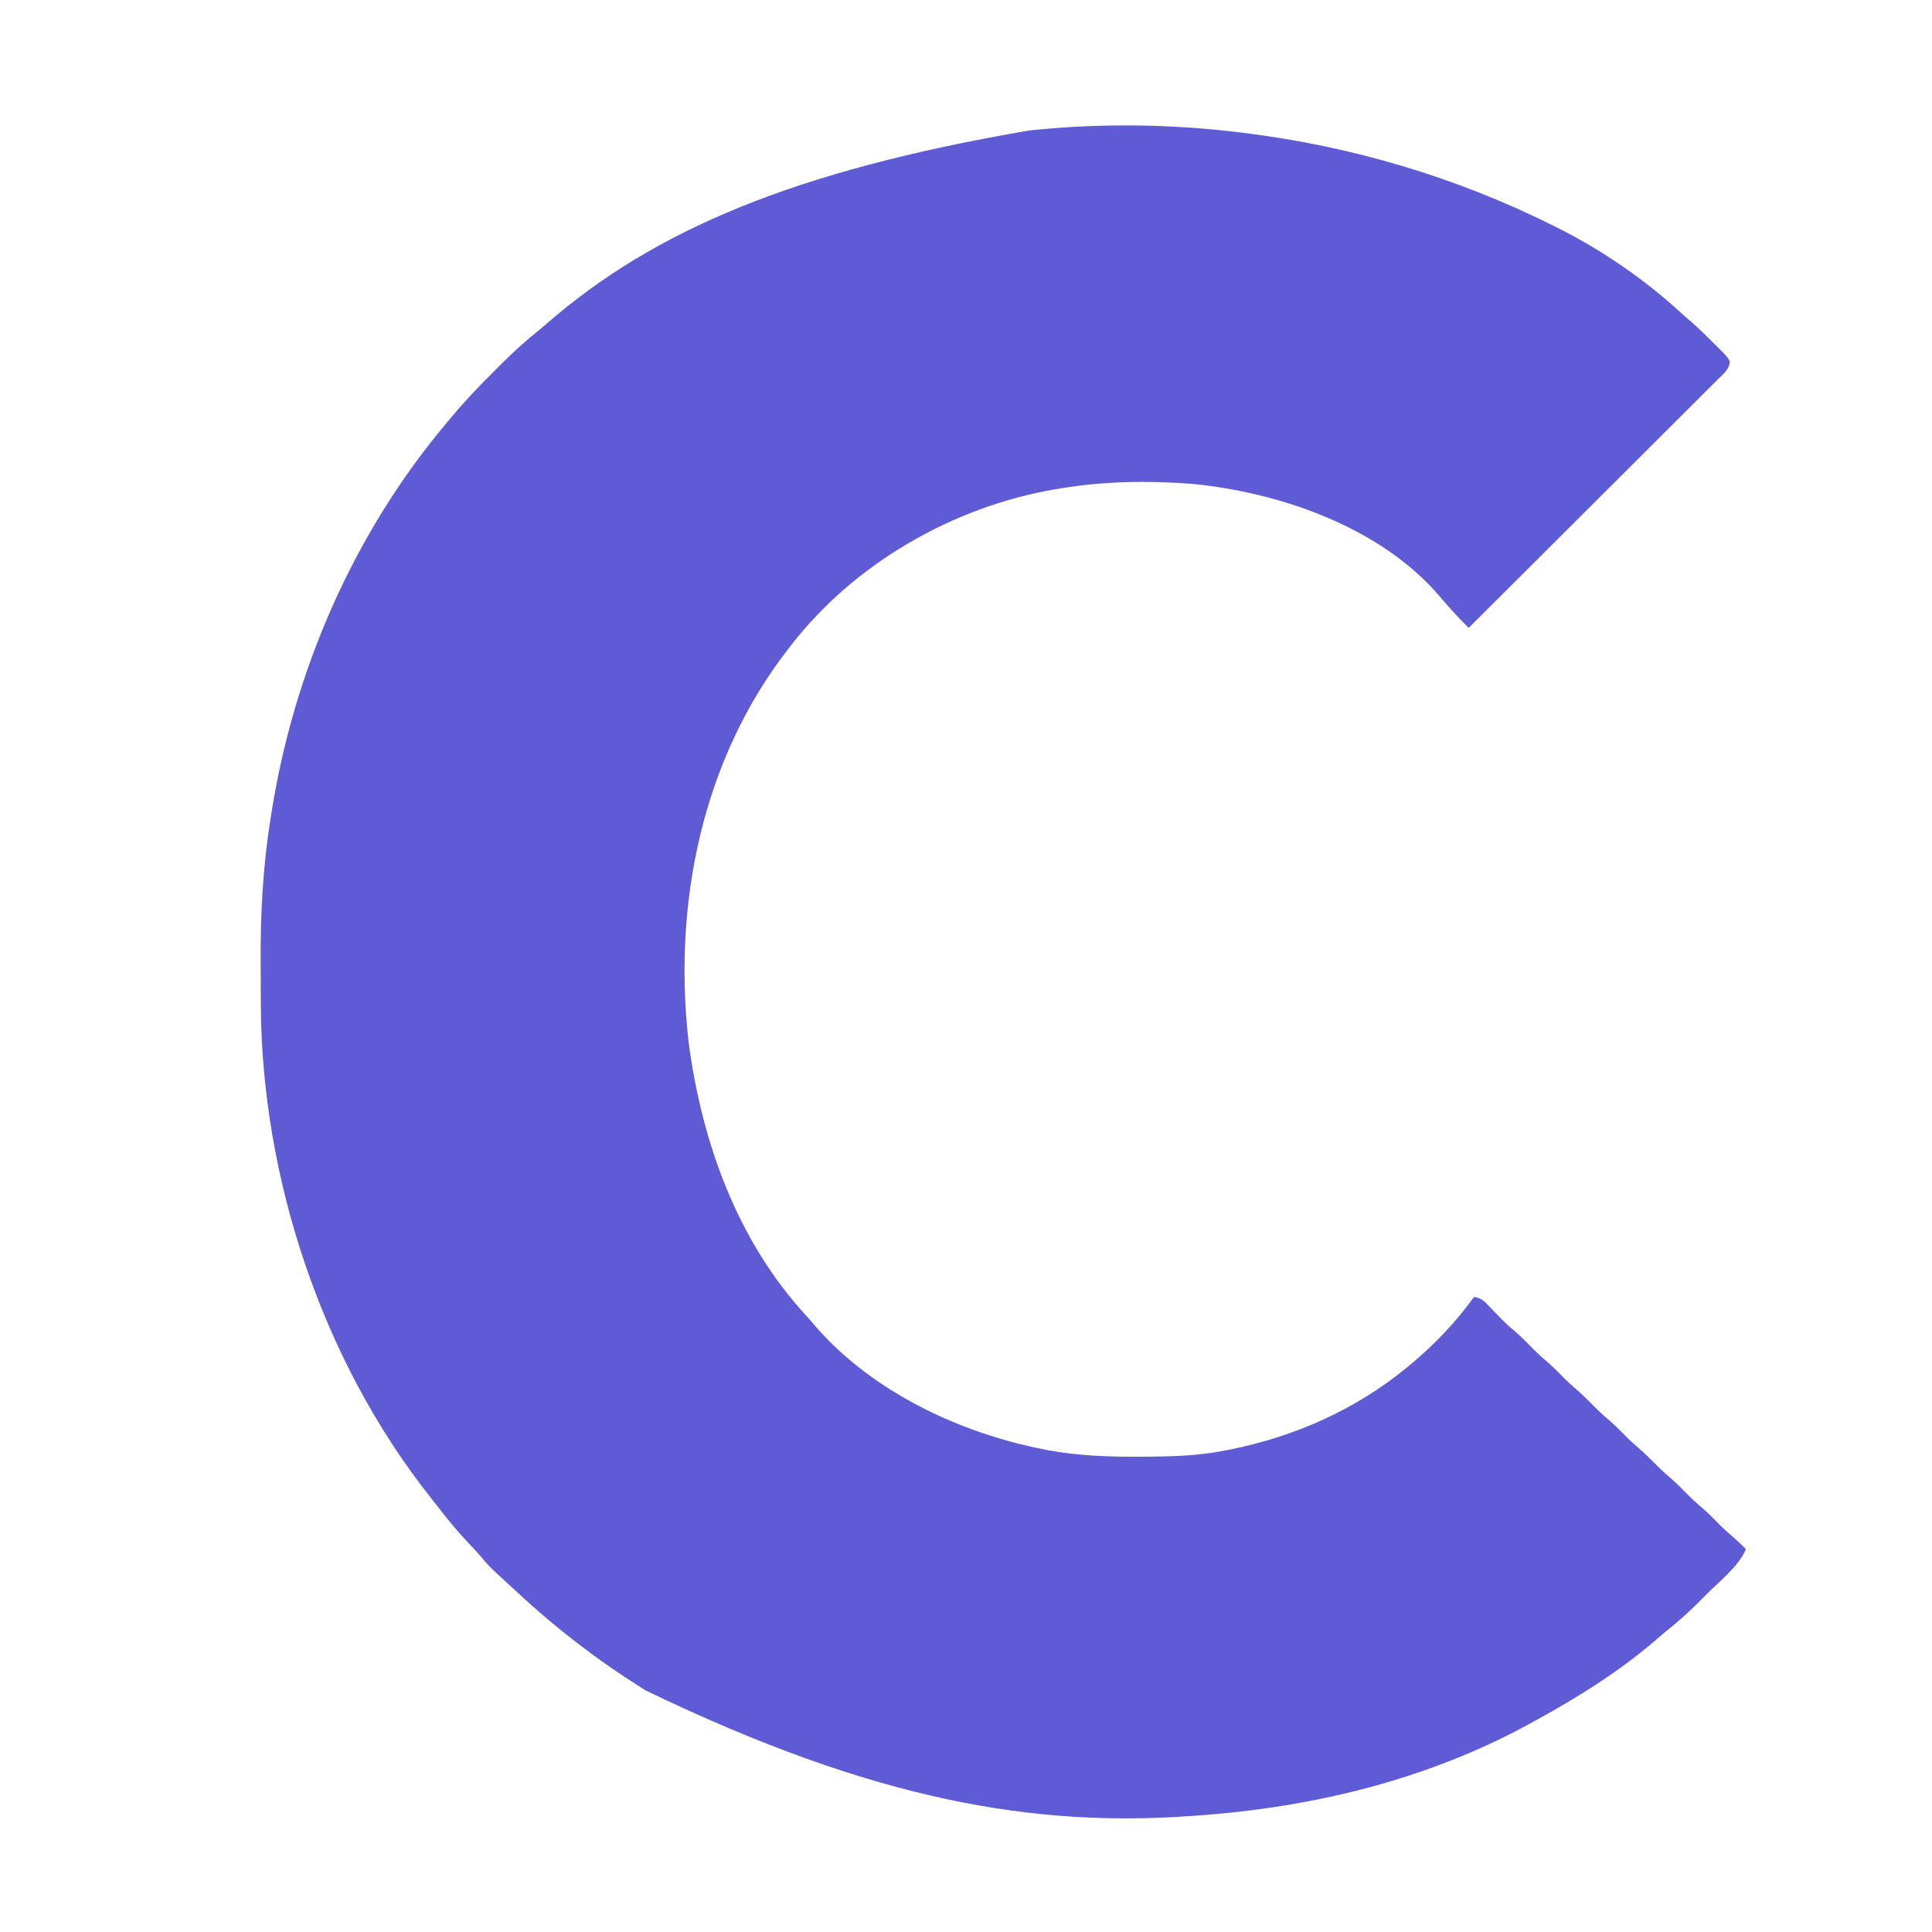 <?xml version="1.0" encoding="UTF-8"?>
<svg version="1.1" xmlns="http://www.w3.org/2000/svg" width="1080" height="1080">
<path d="M0 0 C1.071 0.131 1.071 0.131 2.164 0.264 C62.41 7.728 120.686 24.923 175 52 C175.808 52.402 176.617 52.804 177.45 53.219 C202.448 65.764 226.199 82.015 246.789 100.973 C248.74 102.761 250.73 104.478 252.75 106.188 C256.769 109.687 260.538 113.429 264.312 117.188 C264.924 117.794 265.535 118.401 266.165 119.026 C272.585 125.469 272.585 125.469 274 128 C273.783 132.461 270.362 135.045 267.375 137.986 C266.782 138.581 266.189 139.177 265.578 139.79 C263.584 141.789 261.58 143.777 259.576 145.765 C258.147 147.193 256.718 148.622 255.29 150.052 C251.406 153.937 247.513 157.812 243.619 161.685 C239.552 165.733 235.494 169.79 231.435 173.845 C223.745 181.526 216.048 189.198 208.348 196.869 C199.582 205.6 190.826 214.34 182.07 223.081 C164.056 241.064 146.032 259.035 128 277 C124.784 273.8 121.651 270.568 118.625 267.188 C117.841 266.315 117.058 265.442 116.25 264.543 C114.901 263.018 113.563 261.482 112.25 259.926 C79.264 220.834 22.732 201.236 -26.793 196.469 C-51.063 194.624 -75.987 194.964 -100 199 C-100.982 199.161 -101.964 199.322 -102.976 199.488 C-160.13 209.208 -215.392 240.876 -251 287 C-251.516 287.661 -252.032 288.322 -252.563 289.003 C-300.713 351.085 -316.938 431.866 -308 509 C-300.536 564.916 -280.817 619.761 -242.066 661.746 C-240.233 663.746 -238.49 665.793 -236.75 667.875 C-204.724 704.361 -156.281 727.076 -109.312 736.25 C-108.543 736.401 -107.773 736.552 -106.98 736.708 C-90.662 739.69 -74.49 740.375 -57.938 740.312 C-56.383 740.309 -56.383 740.309 -54.798 740.306 C-39.356 740.254 -24.208 739.934 -9 737 C-7.942 736.796 -6.883 736.592 -5.793 736.382 C30.882 729.049 65.067 713.928 94 690 C94.587 689.515 95.173 689.03 95.777 688.53 C109.277 677.293 120.612 665.217 131 651 C134.284 651.579 135.875 652.519 138.172 654.914 C138.75 655.507 139.328 656.099 139.923 656.71 C140.526 657.342 141.129 657.974 141.75 658.625 C143.009 659.916 144.269 661.205 145.531 662.492 C146.133 663.107 146.735 663.721 147.355 664.354 C149.813 666.813 152.427 669.053 155.078 671.297 C158.394 674.235 161.446 677.44 164.559 680.59 C167.272 683.269 170.108 685.746 173.004 688.223 C176.068 690.951 178.905 693.897 181.785 696.816 C183.777 698.78 185.813 700.621 187.938 702.438 C192.031 705.945 195.772 709.757 199.559 713.59 C202.272 716.269 205.108 718.746 208.004 721.223 C211.067 723.95 213.902 726.894 216.781 729.812 C218.794 731.797 220.854 733.661 223 735.5 C225.971 738.047 228.751 740.714 231.5 743.5 C234.228 746.266 236.985 748.913 239.938 751.438 C244.031 754.945 247.772 758.757 251.559 762.59 C254.272 765.269 257.108 767.746 260.004 770.223 C263.06 772.944 265.889 775.881 268.762 778.793 C271.494 781.488 274.358 783.994 277.27 786.492 C279.275 788.239 281.158 790.082 283 792 C278.705 801.915 267.941 810.175 260.443 817.732 C259.037 819.15 257.635 820.572 256.233 821.994 C250.132 828.102 243.738 833.611 237 839 C235.898 839.935 234.802 840.876 233.715 841.828 C212.883 859.994 189.177 874.741 165 888 C164.094 888.499 163.188 888.998 162.255 889.512 C104.533 921.081 40.299 936.502 -25 941 C-26.191 941.087 -26.191 941.087 -27.406 941.175 C-113.73 947.236 -202.607 933.473 -332 871 C-332.688 870.57 -333.376 870.14 -334.085 869.697 C-358.897 854.108 -381.955 836.443 -403.399 816.483 C-405.13 814.879 -406.873 813.289 -408.617 811.699 C-419.478 801.769 -419.478 801.769 -424.113 796.199 C-426.188 793.781 -428.362 791.481 -430.553 789.169 C-437.043 782.306 -443.001 775.187 -448.718 767.672 C-449.931 766.09 -451.172 764.528 -452.414 762.969 C-513.087 686.287 -546.932 584.159 -547.203 486.699 C-547.206 485.992 -547.209 485.285 -547.212 484.556 C-547.227 480.796 -547.236 477.036 -547.24 473.277 C-547.245 470.251 -547.258 467.226 -547.281 464.2 C-547.483 436.973 -545.984 410.049 -541.688 383.125 C-541.584 382.461 -541.48 381.798 -541.374 381.114 C-528.854 301.134 -495.357 223.993 -443 162 C-442.162 160.994 -441.323 159.988 -440.46 158.952 C-433.446 150.596 -426.047 142.734 -418.309 135.048 C-416.428 133.178 -414.558 131.298 -412.689 129.416 C-405.763 122.482 -398.696 116.079 -391 110 C-389.91 109.077 -388.825 108.148 -387.75 107.207 C-327.343 54.608 -248.858 21.437 -118 -1 C-116.89 -1.119 -115.781 -1.237 -114.637 -1.359 C-76.857 -5.201 -37.685 -4.609 0 0 Z " fill="#5E5BD4" transform="translate(693,74)"/>
</svg>
